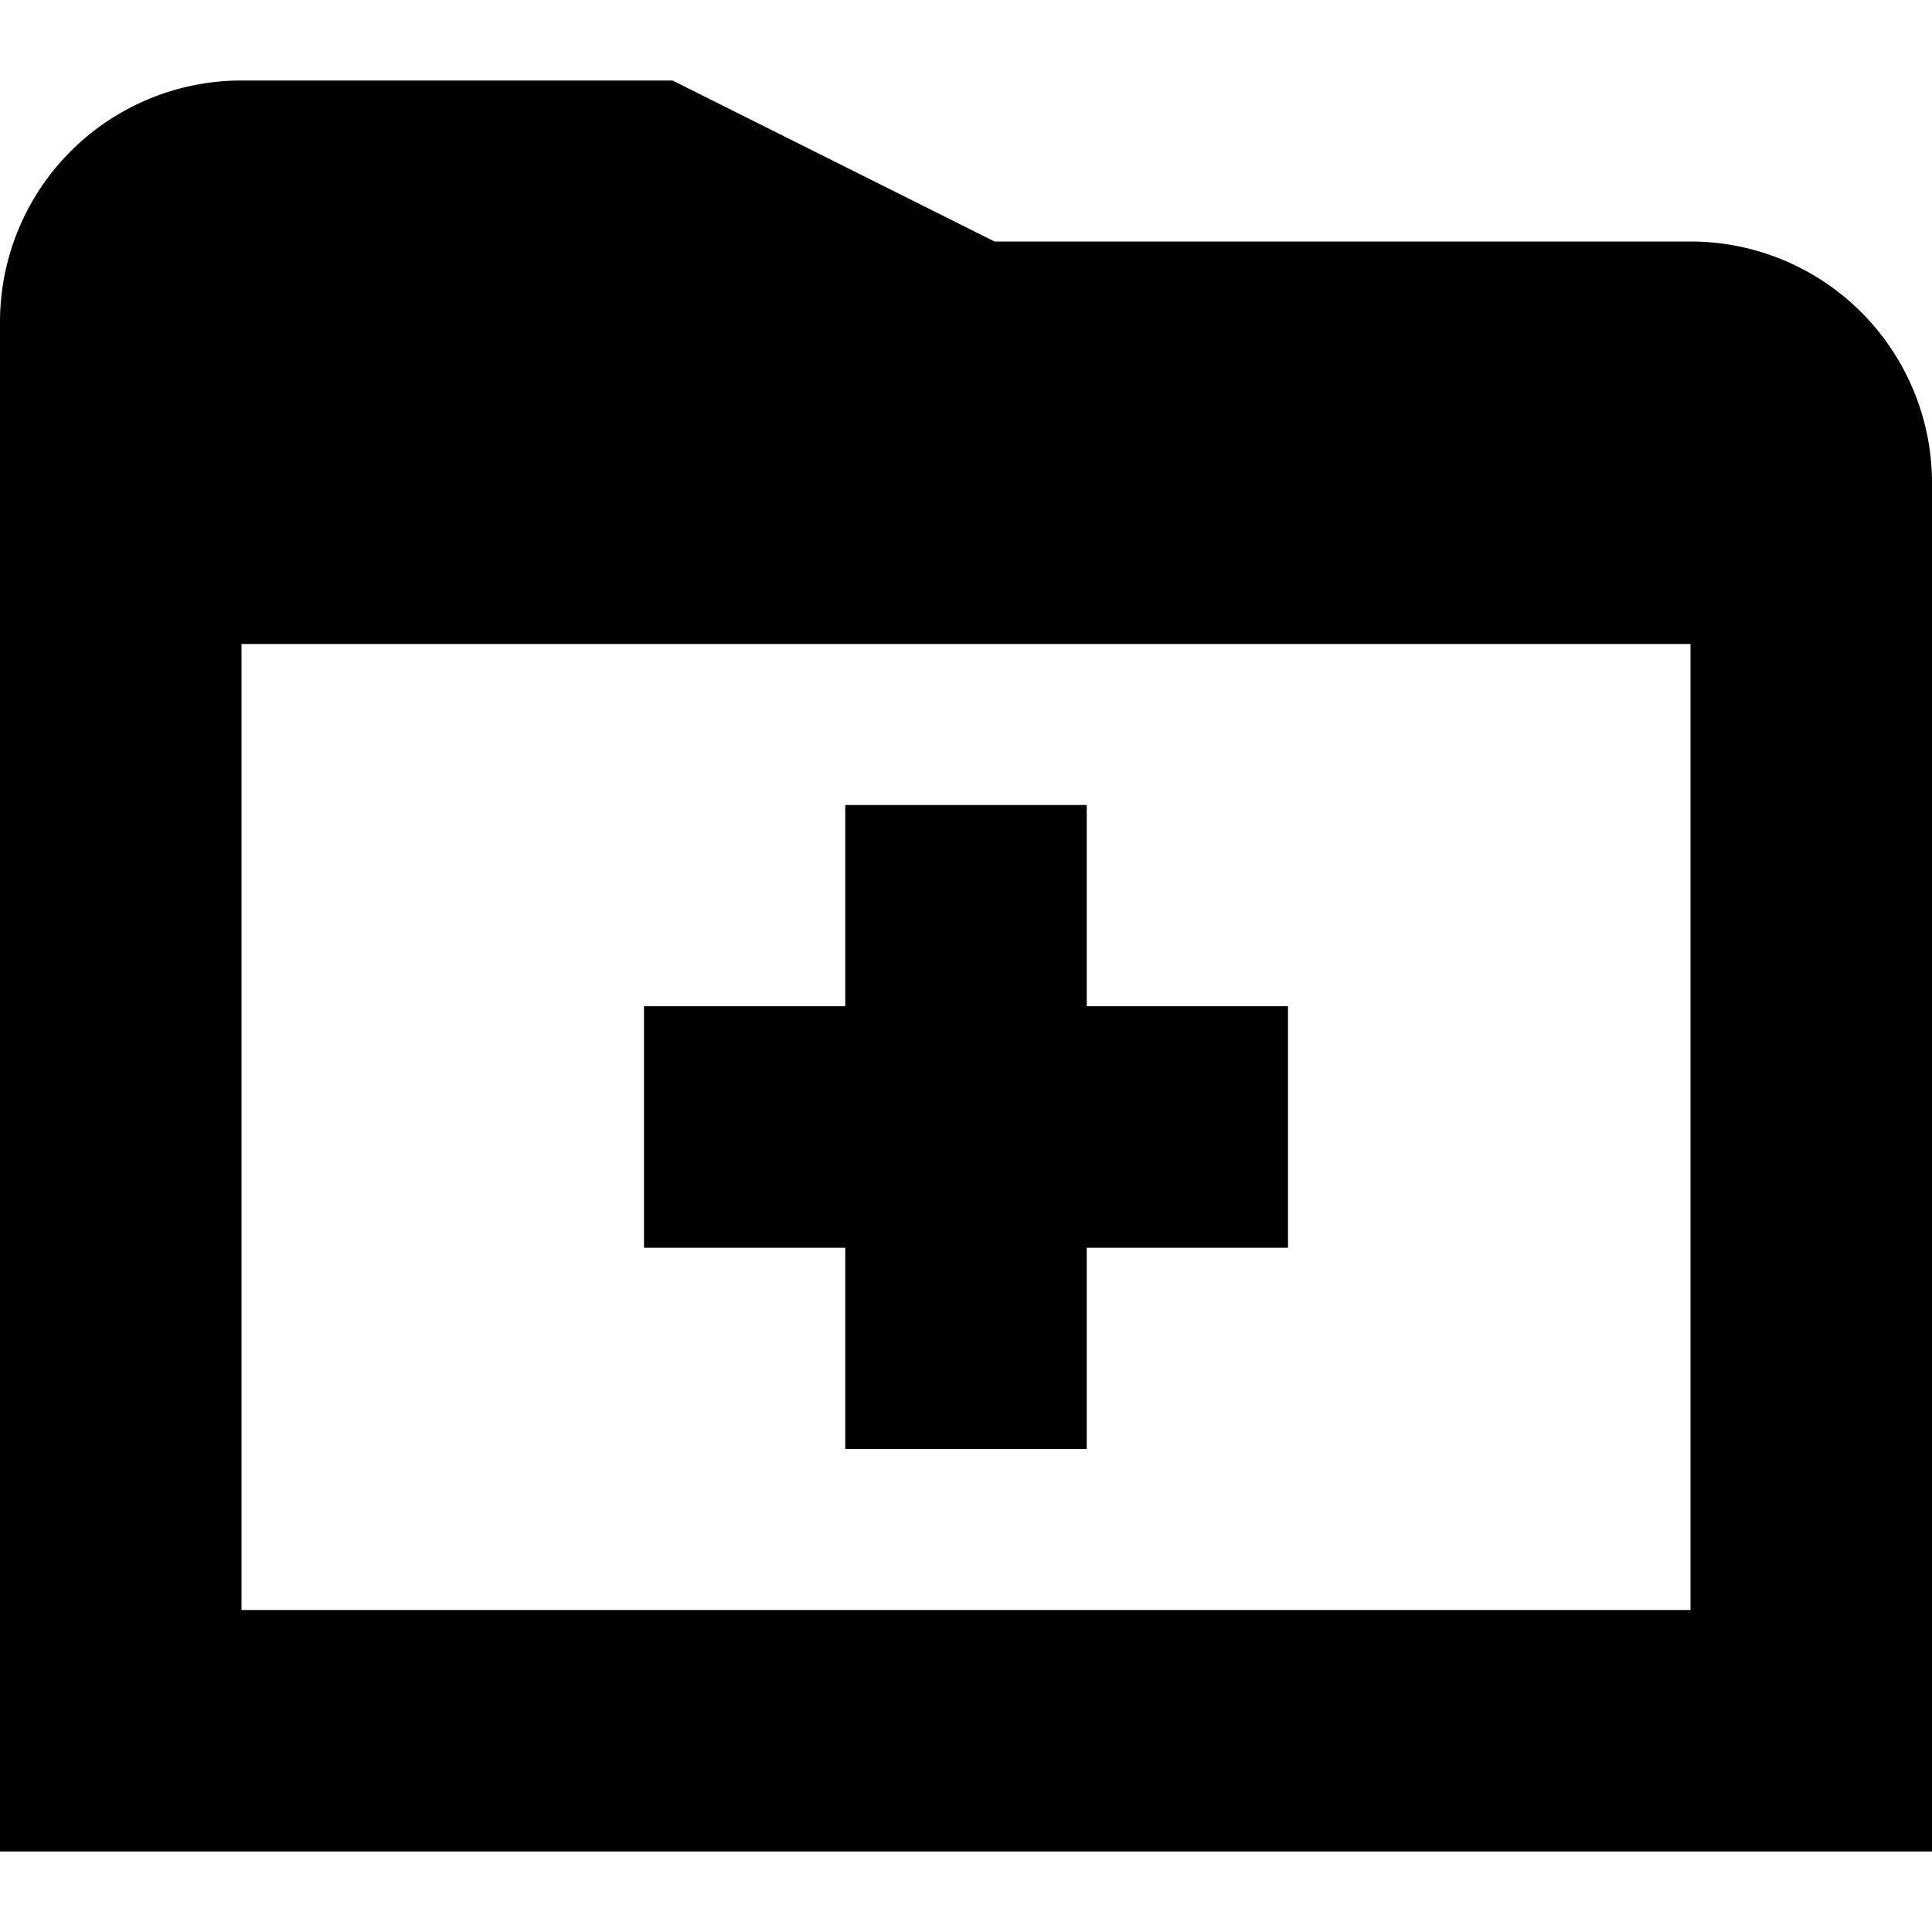 <svg id="Layer_1" height="512" viewBox="0 0 24 24" width="512" xmlns="http://www.w3.org/2000/svg" data-name="Layer 1"><path d="m13.5 12.5h2.5v3h-2.5v2.5h-3v-2.5h-2.5v-3h2.5v-2.5h3zm10.5-6.5v17h-24v-19a3 3 0 0 1 3-3h5.354l4 2h8.646a3 3 0 0 1 3 3zm-3 14v-12h-18v12z"/></svg>